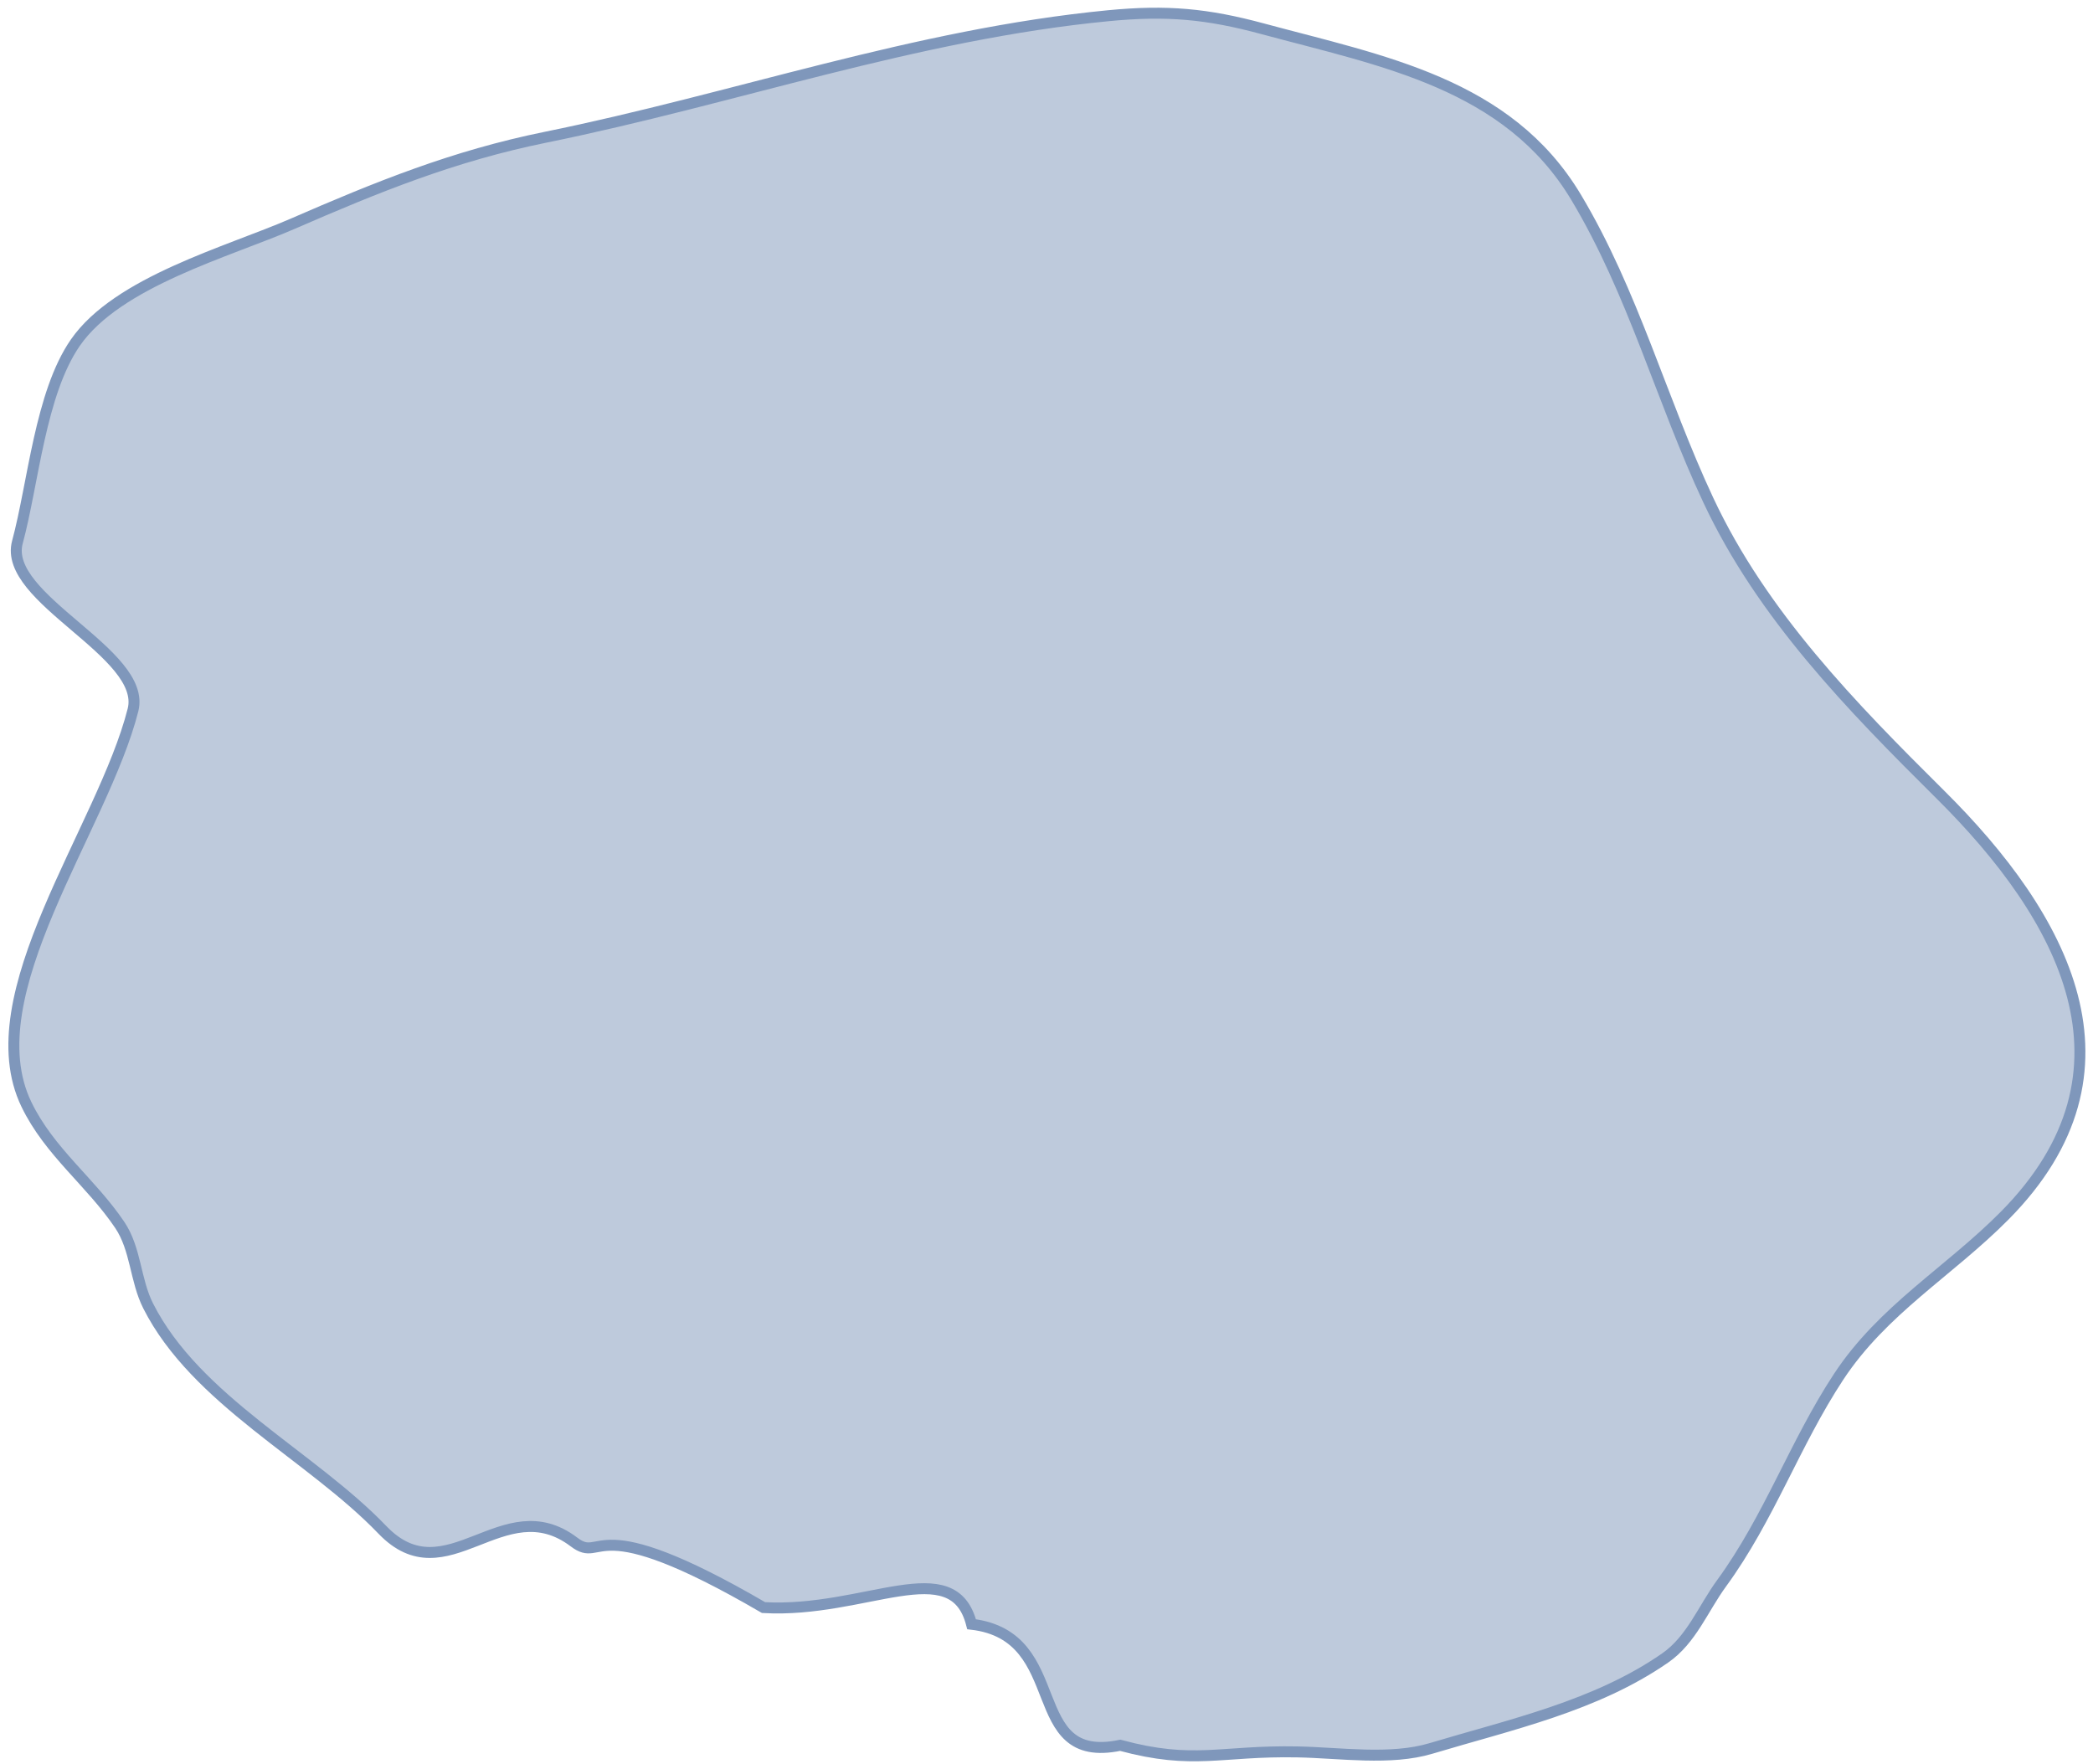 <?xml version="1.0" encoding="UTF-8"?> <svg xmlns="http://www.w3.org/2000/svg" width="191" height="161" viewBox="0 0 191 161" fill="none"> <path d="M88.663 148.221C97.8 149.299 93.231 161.133 102.229 159.267C108.976 161.09 111.354 159.734 118.407 159.871C122.302 159.946 126.897 160.664 130.593 159.553C137.843 157.375 145.619 155.698 151.957 151.3C154.36 149.633 155.407 146.809 157.111 144.476C161.455 138.527 163.785 131.72 167.786 125.641C171.825 119.505 177.868 116.048 182.928 110.944C196.075 97.682 188.27 83.624 177.076 72.517C168.992 64.495 160.815 56.144 155.897 45.648C151.616 36.511 149.051 26.714 143.824 17.995C137.59 7.598 126.134 5.573 115.243 2.63C110.175 1.26 106.504 0.915 101.139 1.434C83.473 3.144 67.042 9.019 49.792 12.522C41.392 14.228 34.452 17.052 26.715 20.417C20.803 22.988 10.724 25.702 6.87 31.278C3.669 35.91 3.038 44.117 1.589 49.477C0.193 54.645 13.452 59.596 12.138 64.785C9.391 75.634 -2.417 90.786 2.41 100.781C4.508 105.126 8.284 107.864 10.92 111.769C12.416 113.986 12.327 116.809 13.521 119.172C17.869 127.776 28.418 132.855 34.89 139.602C40.77 145.732 45.9 135.804 52.384 140.719C55.14 142.808 53.77 137.43 69.678 146.701C78.992 147.229 86.978 141.617 88.663 148.221Z" fill="#7F97BB" fill-opacity="0.5" stroke="#7F97BB" stroke-linecap="round"></path> </svg> 